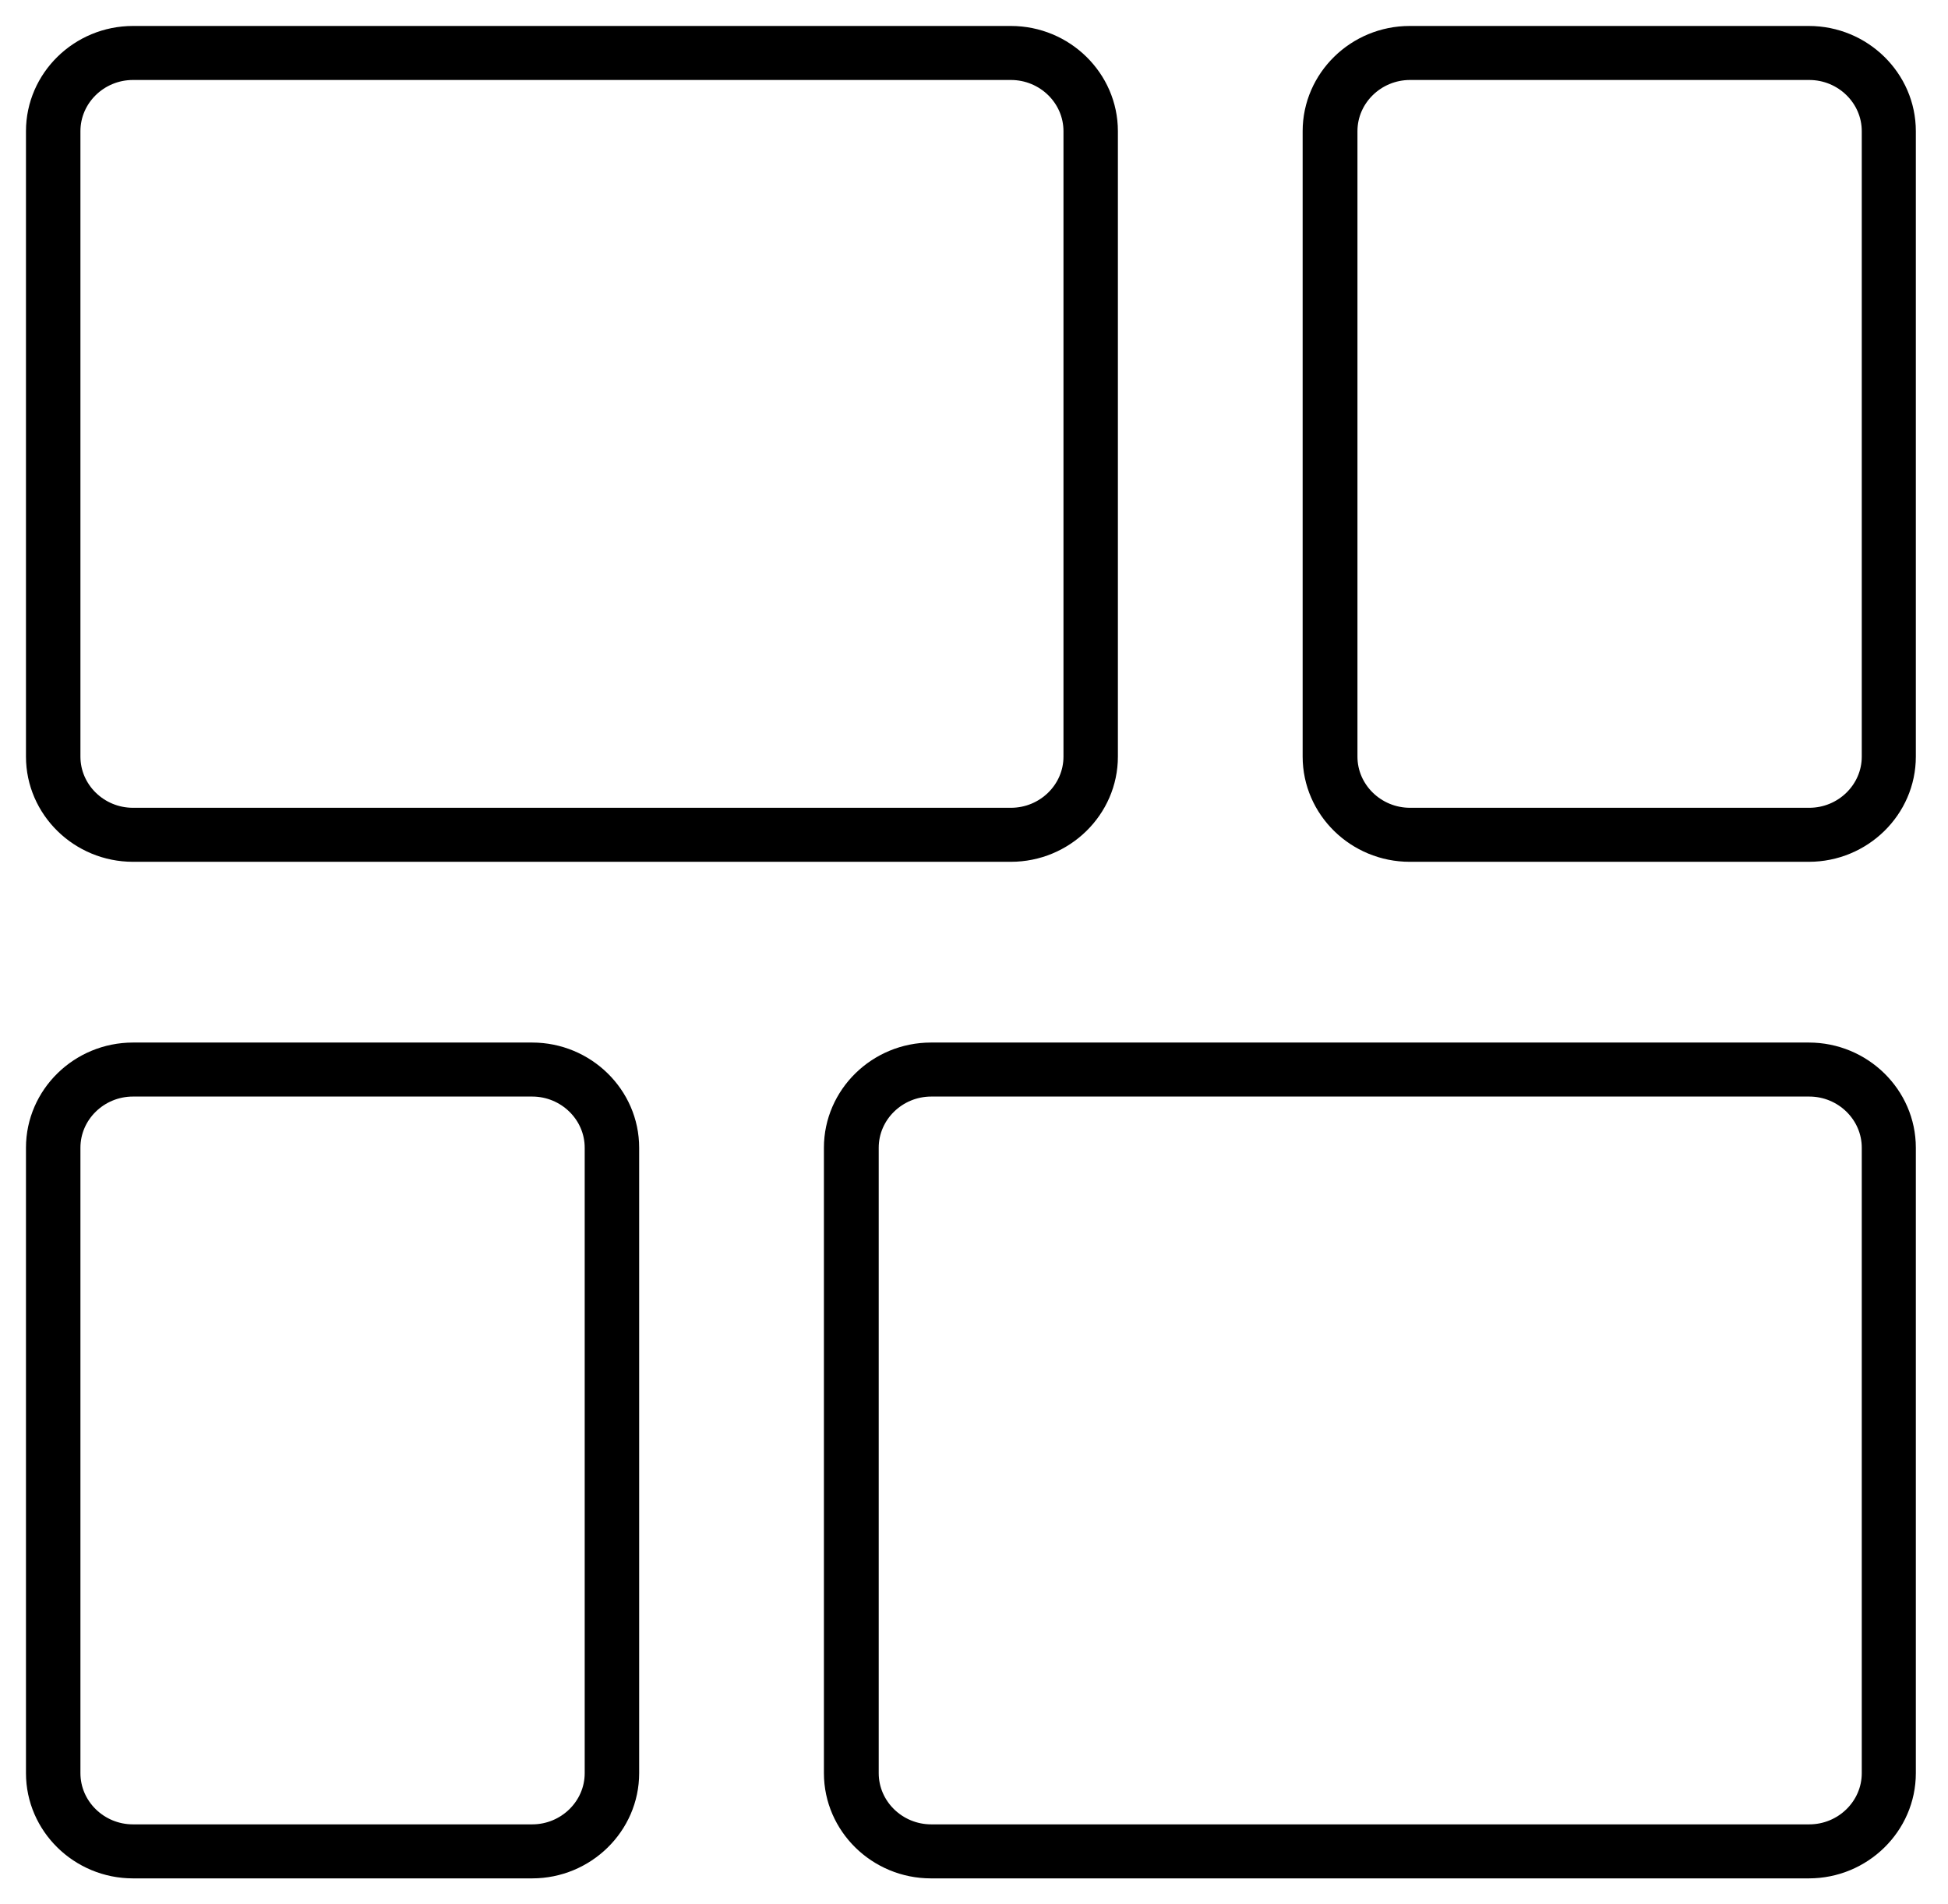 <svg width="45" height="44" viewBox="0 0 45 44" fill="none" xmlns="http://www.w3.org/2000/svg">
<path d="M14.365 40.969C14.365 42.086 13.432 43 12.293 43H3.072C1.932 43 1 42.086 1 40.969V26.518C1 25.401 1.932 24.488 3.072 24.488H12.293C13.432 24.488 14.365 25.401 14.365 26.518V40.969ZM1.458 40.969C1.458 41.841 2.183 42.552 3.072 42.552H12.293C13.182 42.552 13.907 41.841 13.907 40.969V26.518C13.907 25.647 13.182 24.936 12.293 24.936H3.072C2.183 24.936 1.458 25.647 1.458 26.518V40.969Z" fill="black" stroke="black" stroke-width="0.8"/>
<path d="M43.857 40.969C43.857 42.086 42.925 43 41.785 43H21.505C20.365 43 19.433 42.086 19.433 40.969V26.518C19.433 25.401 20.365 24.488 21.505 24.488H41.785C42.925 24.488 43.857 25.401 43.857 26.518V40.969ZM19.899 40.969C19.899 41.841 20.624 42.552 21.513 42.552H41.794C42.683 42.552 43.408 41.841 43.408 40.969V26.518C43.408 25.647 42.683 24.936 41.794 24.936H21.513C20.624 24.936 19.899 25.647 19.899 26.518V40.969Z" fill="black" stroke="black" stroke-width="0.8"/>
<path d="M43.857 17.482C43.857 18.599 42.925 19.512 41.785 19.512H32.564C31.425 19.512 30.492 18.599 30.492 17.482V3.031C30.492 1.914 31.425 1 32.564 1H41.785C42.925 1 43.857 1.914 43.857 3.031V17.482ZM30.958 17.482C30.958 18.353 31.684 19.064 32.573 19.064H41.794C42.683 19.064 43.408 18.353 43.408 17.482V3.031C43.408 2.159 42.683 1.448 41.794 1.448H32.573C31.684 1.448 30.958 2.159 30.958 3.031V17.482Z" fill="black" stroke="black" stroke-width="0.8"/>
<path d="M25.424 17.482C25.424 18.599 24.492 19.512 23.352 19.512H3.072C1.932 19.512 1 18.599 1 17.482V3.031C1 1.914 1.932 1 3.072 1H23.352C24.492 1 25.424 1.914 25.424 3.031V17.482ZM1.458 17.482C1.458 18.353 2.183 19.064 3.072 19.064H23.352C24.242 19.064 24.967 18.353 24.967 17.482V3.031C24.967 2.159 24.242 1.448 23.352 1.448H3.072C2.183 1.448 1.458 2.159 1.458 3.031V17.482Z" fill="black" stroke="black" stroke-width="0.8"/>
</svg>
